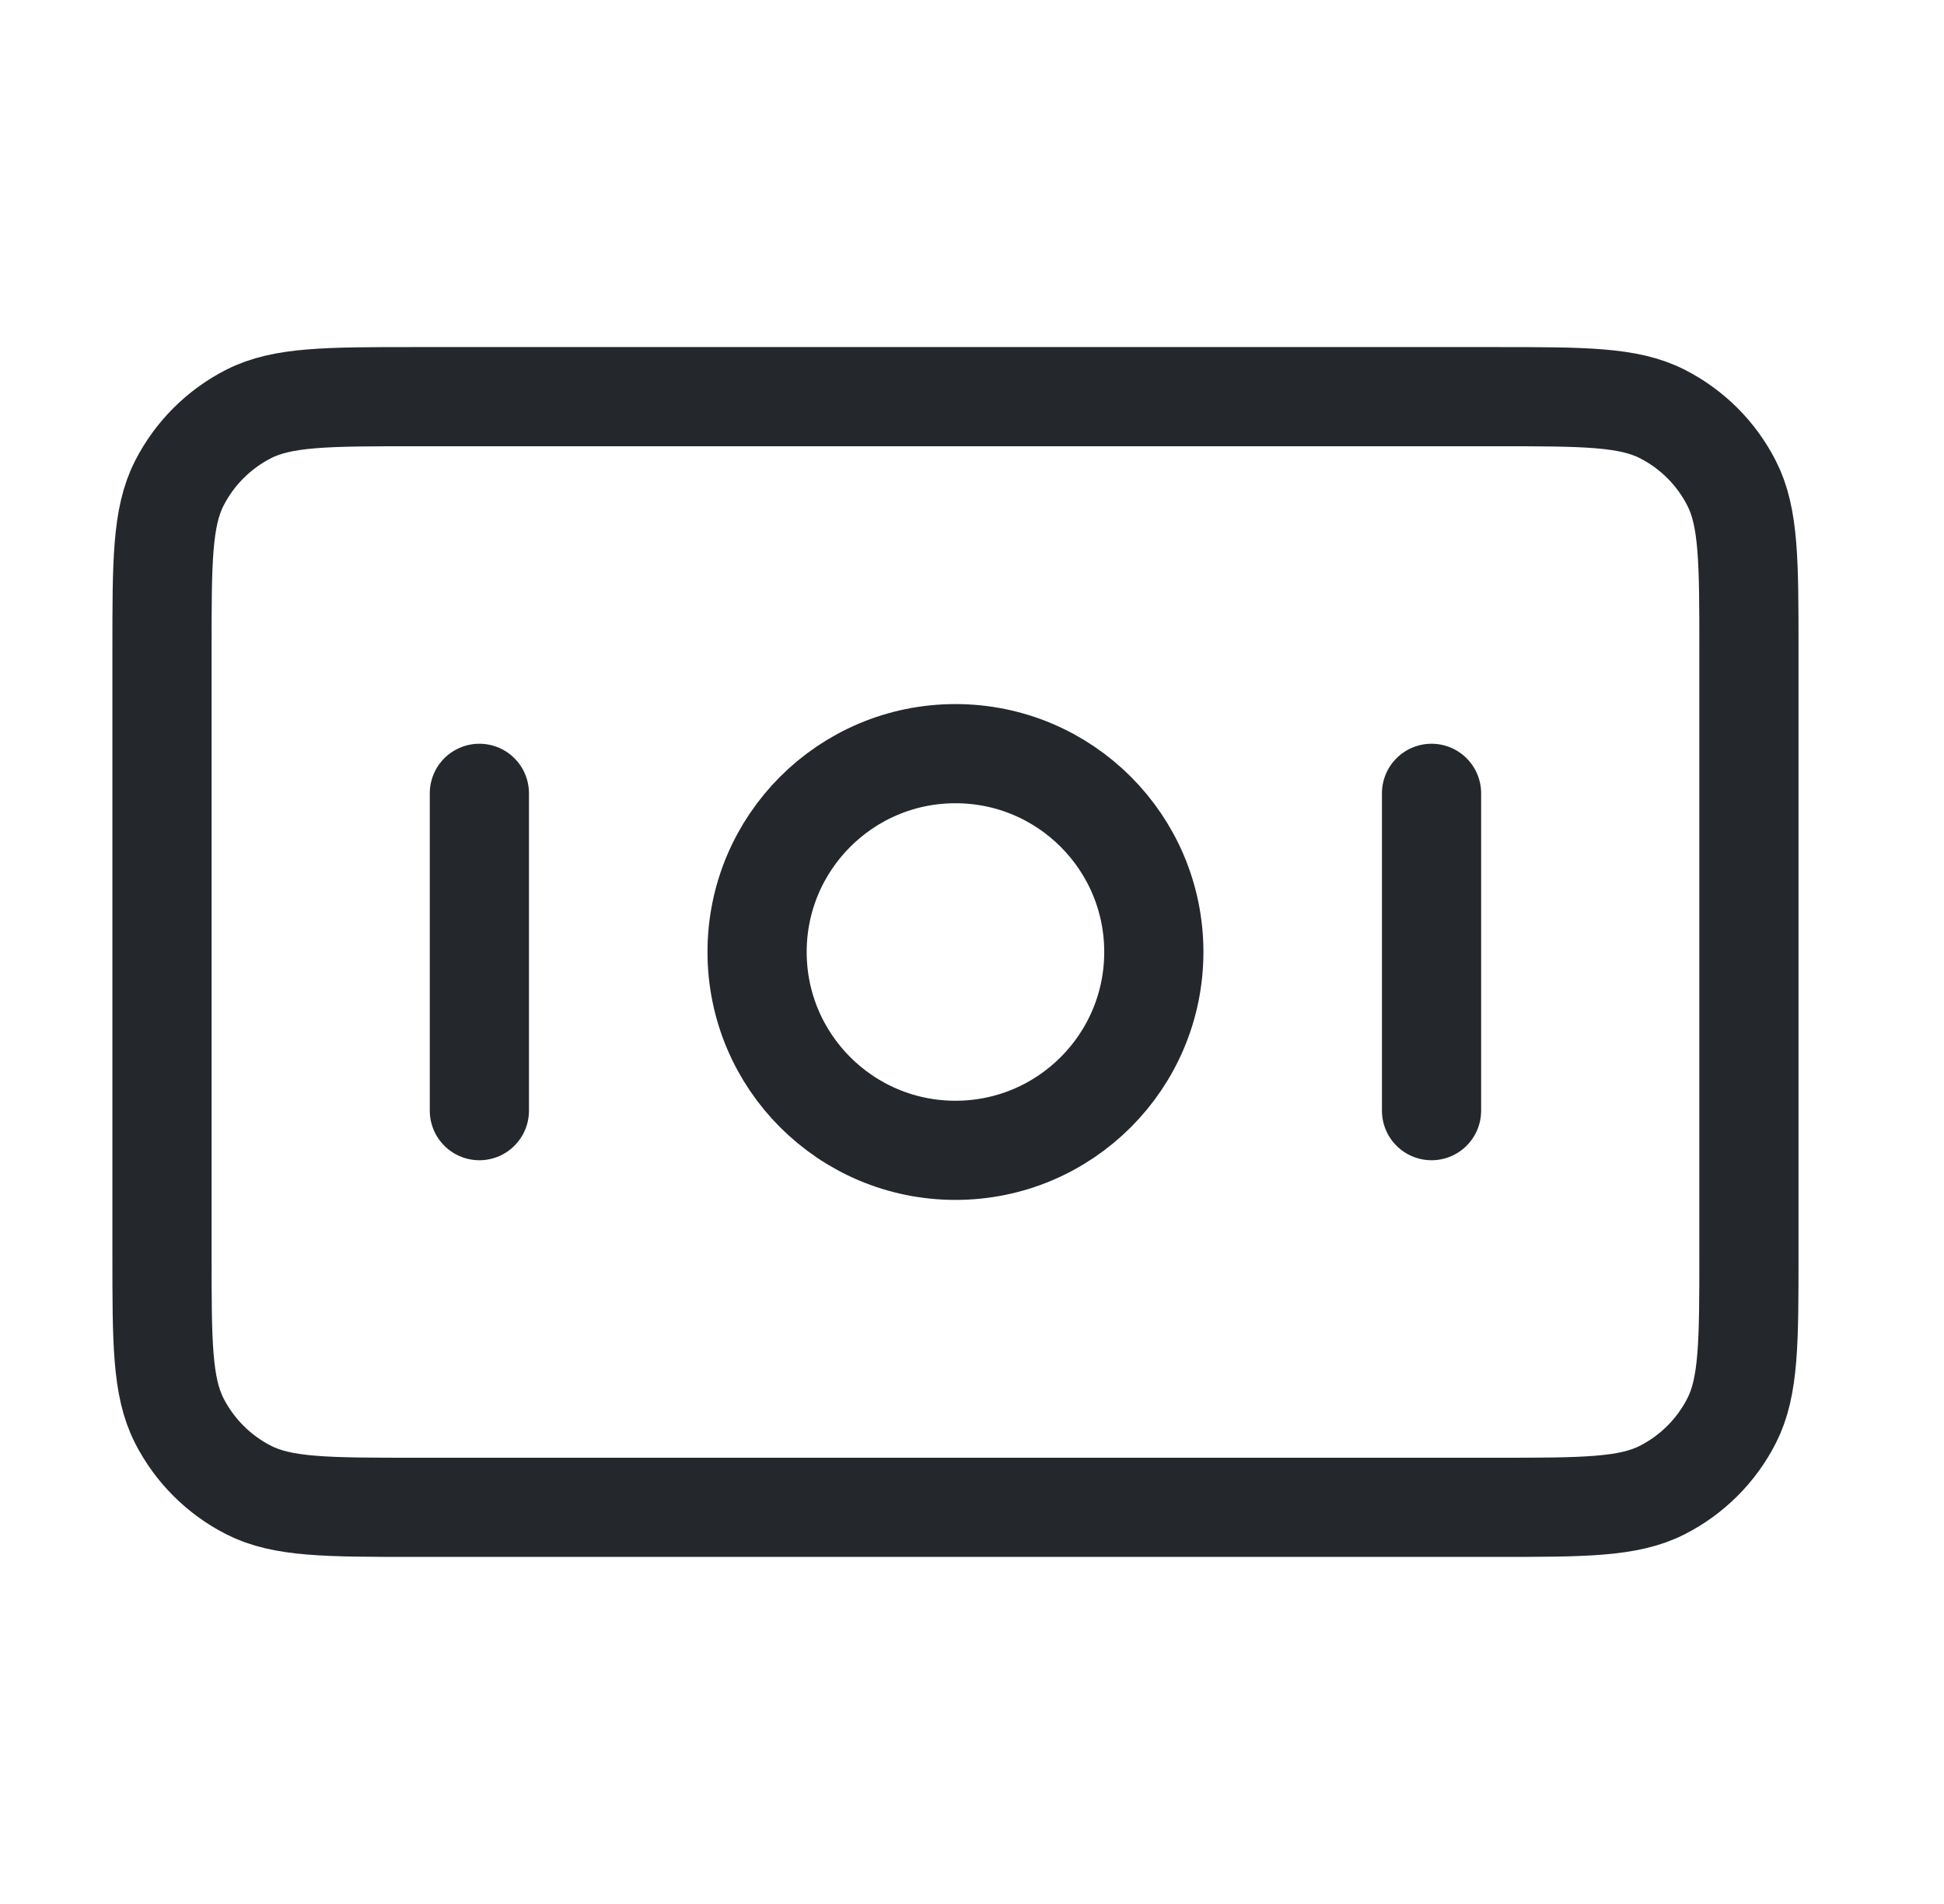<svg width="49" height="48" viewBox="0 0 49 48" fill="none" xmlns="http://www.w3.org/2000/svg">
<g id="bank-note-02">
<path id="Icon" d="M12.083 20V28M36.083 20V28M4.083 16.4L4.083 31.6C4.083 33.84 4.083 34.96 4.519 35.816C4.903 36.569 5.515 37.181 6.267 37.564C7.123 38 8.243 38 10.483 38L37.683 38C39.923 38 41.044 38 41.899 37.564C42.652 37.181 43.264 36.569 43.647 35.816C44.083 34.96 44.083 33.84 44.083 31.6V16.4C44.083 14.16 44.083 13.04 43.647 12.184C43.264 11.431 42.652 10.819 41.899 10.436C41.044 10 39.923 10 37.683 10L10.483 10C8.243 10 7.123 10 6.267 10.436C5.515 10.819 4.903 11.431 4.519 12.184C4.083 13.04 4.083 14.16 4.083 16.4ZM29.083 24C29.083 26.761 26.845 29 24.083 29C21.322 29 19.083 26.761 19.083 24C19.083 21.239 21.322 19 24.083 19C26.845 19 29.083 21.239 29.083 24Z" stroke="#24272C" stroke-width="2.5" stroke-linecap="round" stroke-linejoin="round"/>
</g>
</svg>
